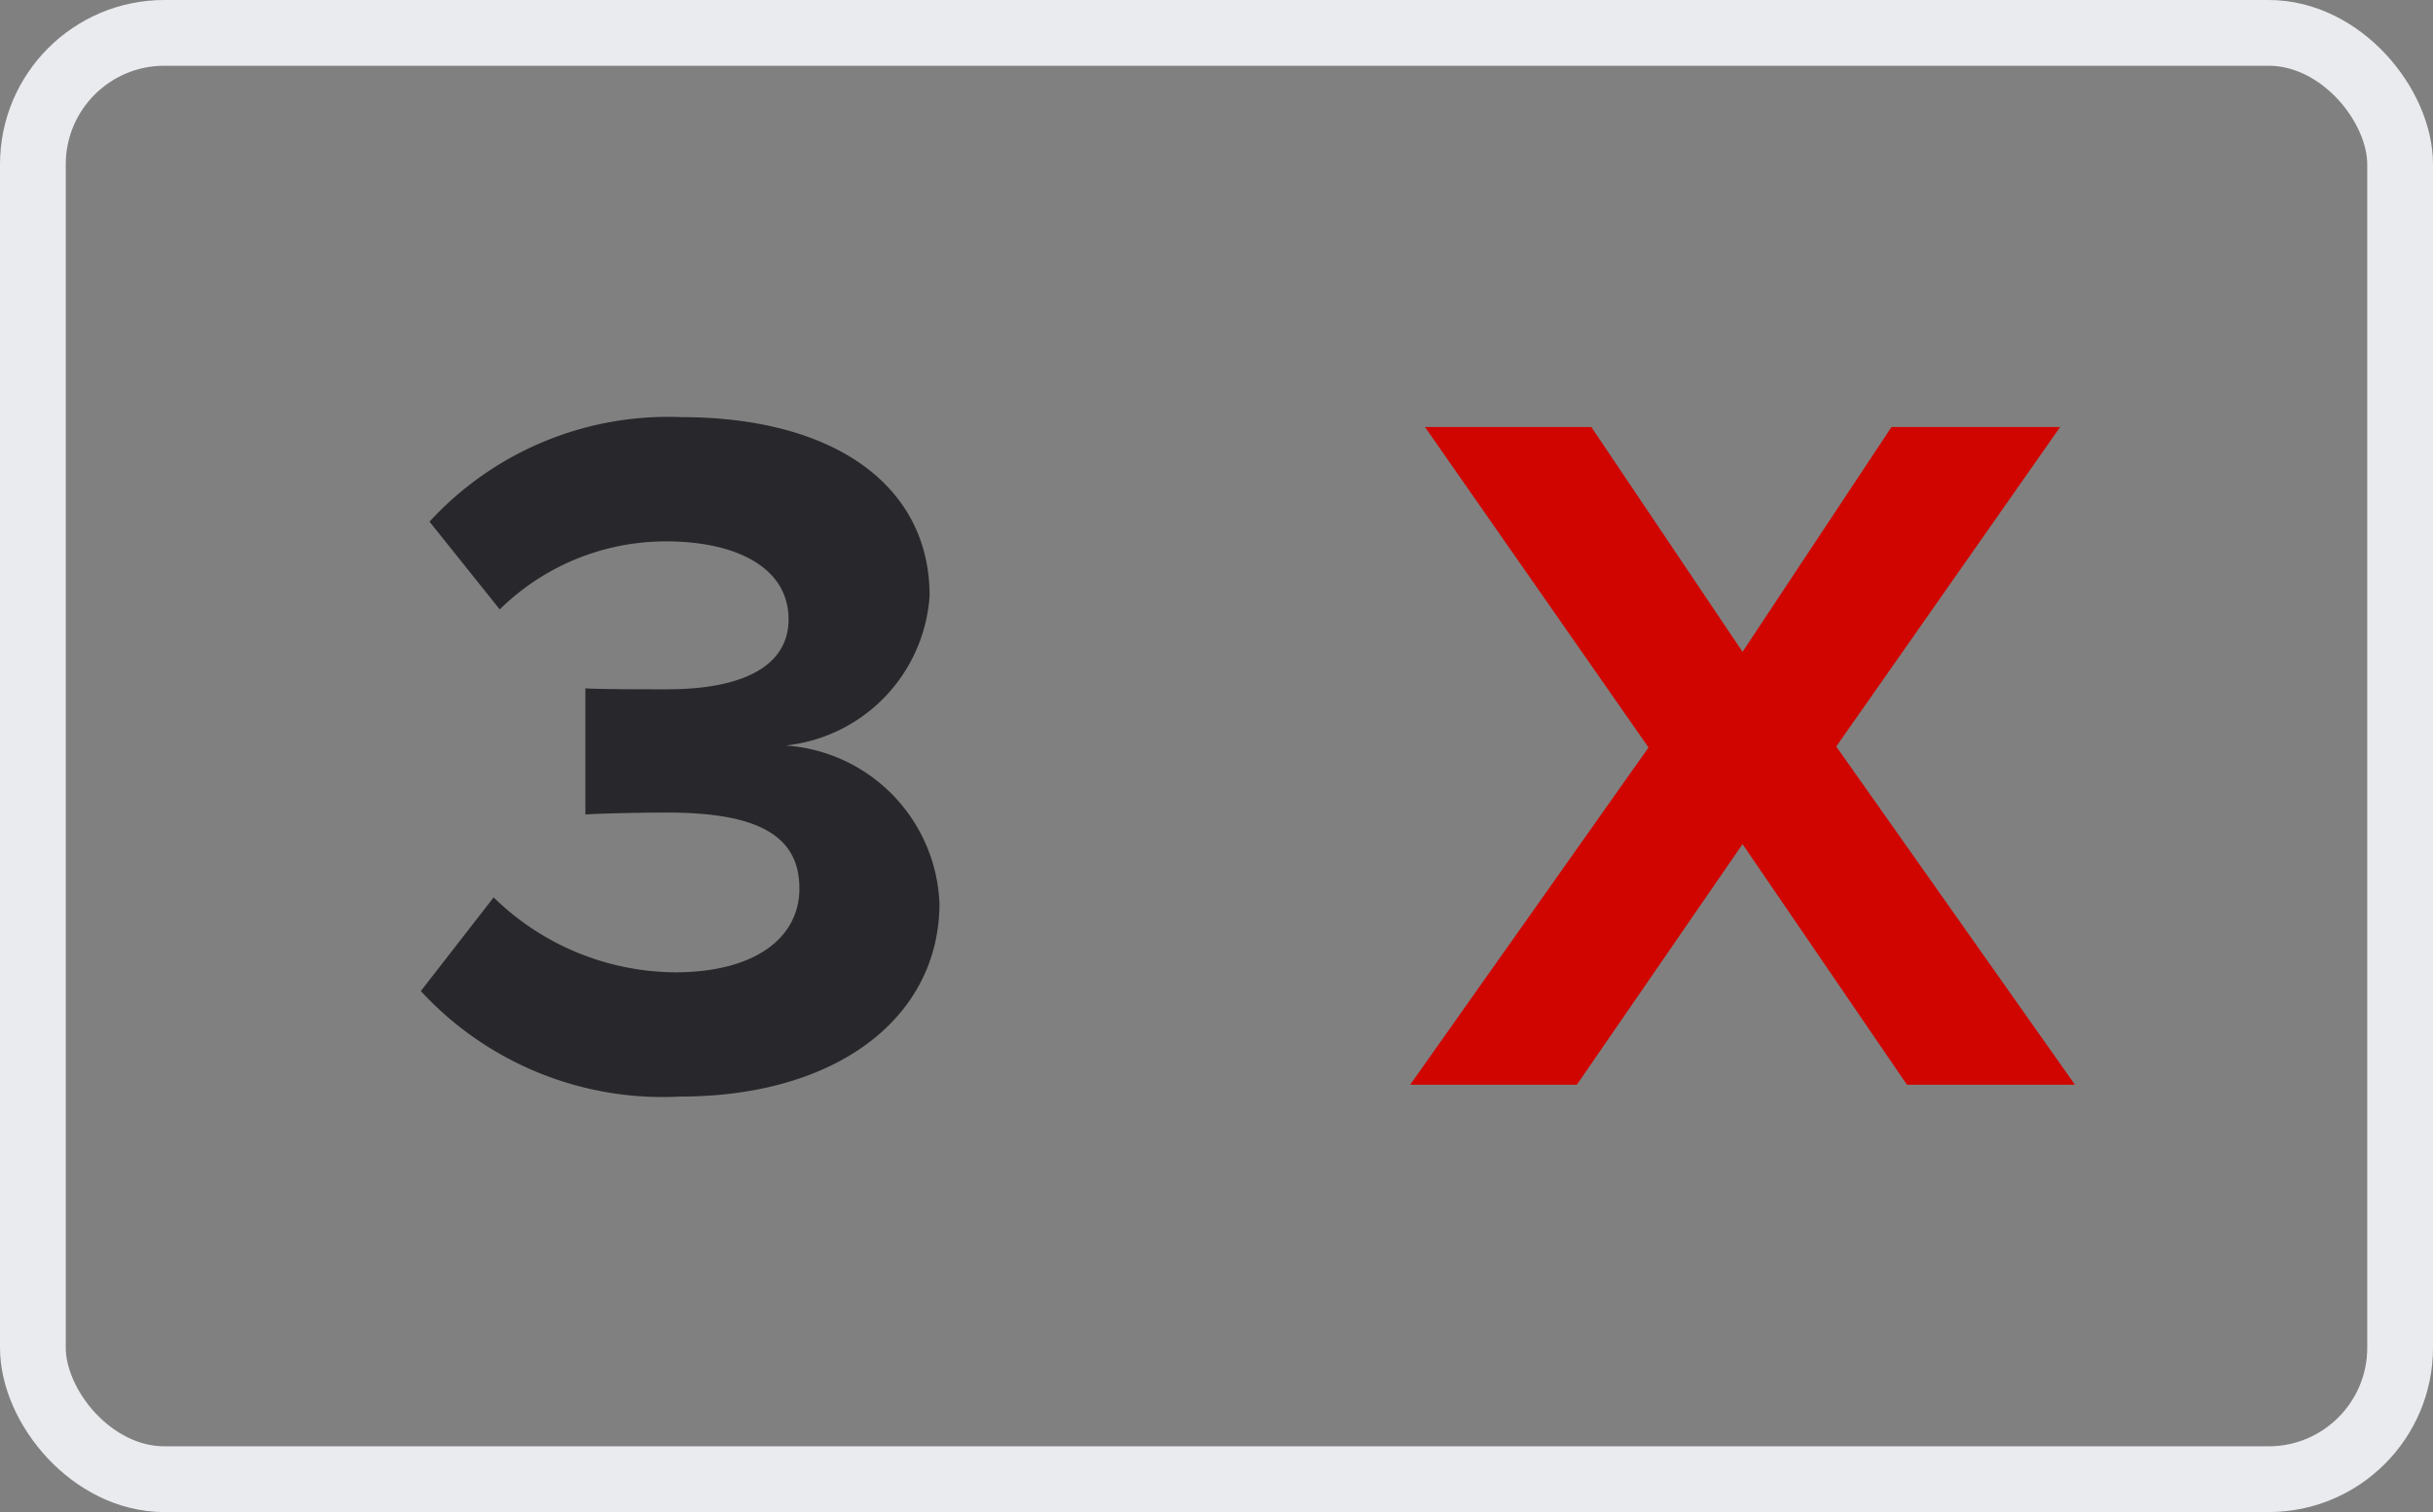 <svg xmlns="http://www.w3.org/2000/svg" width="37" height="23" viewBox="0 0 37 23"><rect x="0" y="0" width="37" height="23" fill="#808080" stroke="none"/><defs><style>.a{fill:none;stroke:#e9ebee;}.b{fill:#28282c;}.c{fill:#d00500;}</style></defs><g transform="translate(0.5 0.5)"><rect class="a" width="36" height="22" rx="2"/><path class="b" d="M5.842,14.18c2.4,0,3.945-1.215,3.945-2.94a2.51,2.51,0,0,0-2.34-2.4,2.454,2.454,0,0,0,2.19-2.28c0-1.665-1.44-2.715-3.78-2.715a4.924,4.924,0,0,0-3.825,1.59L3.1,6.77A3.6,3.6,0,0,1,5.632,5.735c1.05,0,1.86.39,1.86,1.185,0,.735-.735,1.065-1.845,1.065-.375,0-1.065,0-1.245-.015V9.89c.15-.015.825-.03,1.245-.03,1.395,0,2.01.36,2.01,1.155,0,.75-.675,1.275-1.89,1.275a3.984,3.984,0,0,1-2.76-1.14L1.9,12.575A5,5,0,0,0,5.842,14.18Z" transform="translate(4 2)"/><path class="c" d="M11.055,14,7.425,8.855l3.405-4.86H8.265L6,7.415,3.7,3.995H1.17l3.4,4.875L.945,14H3.48L6,10.34,8.5,14Z" transform="translate(20 2)"/></g></svg>